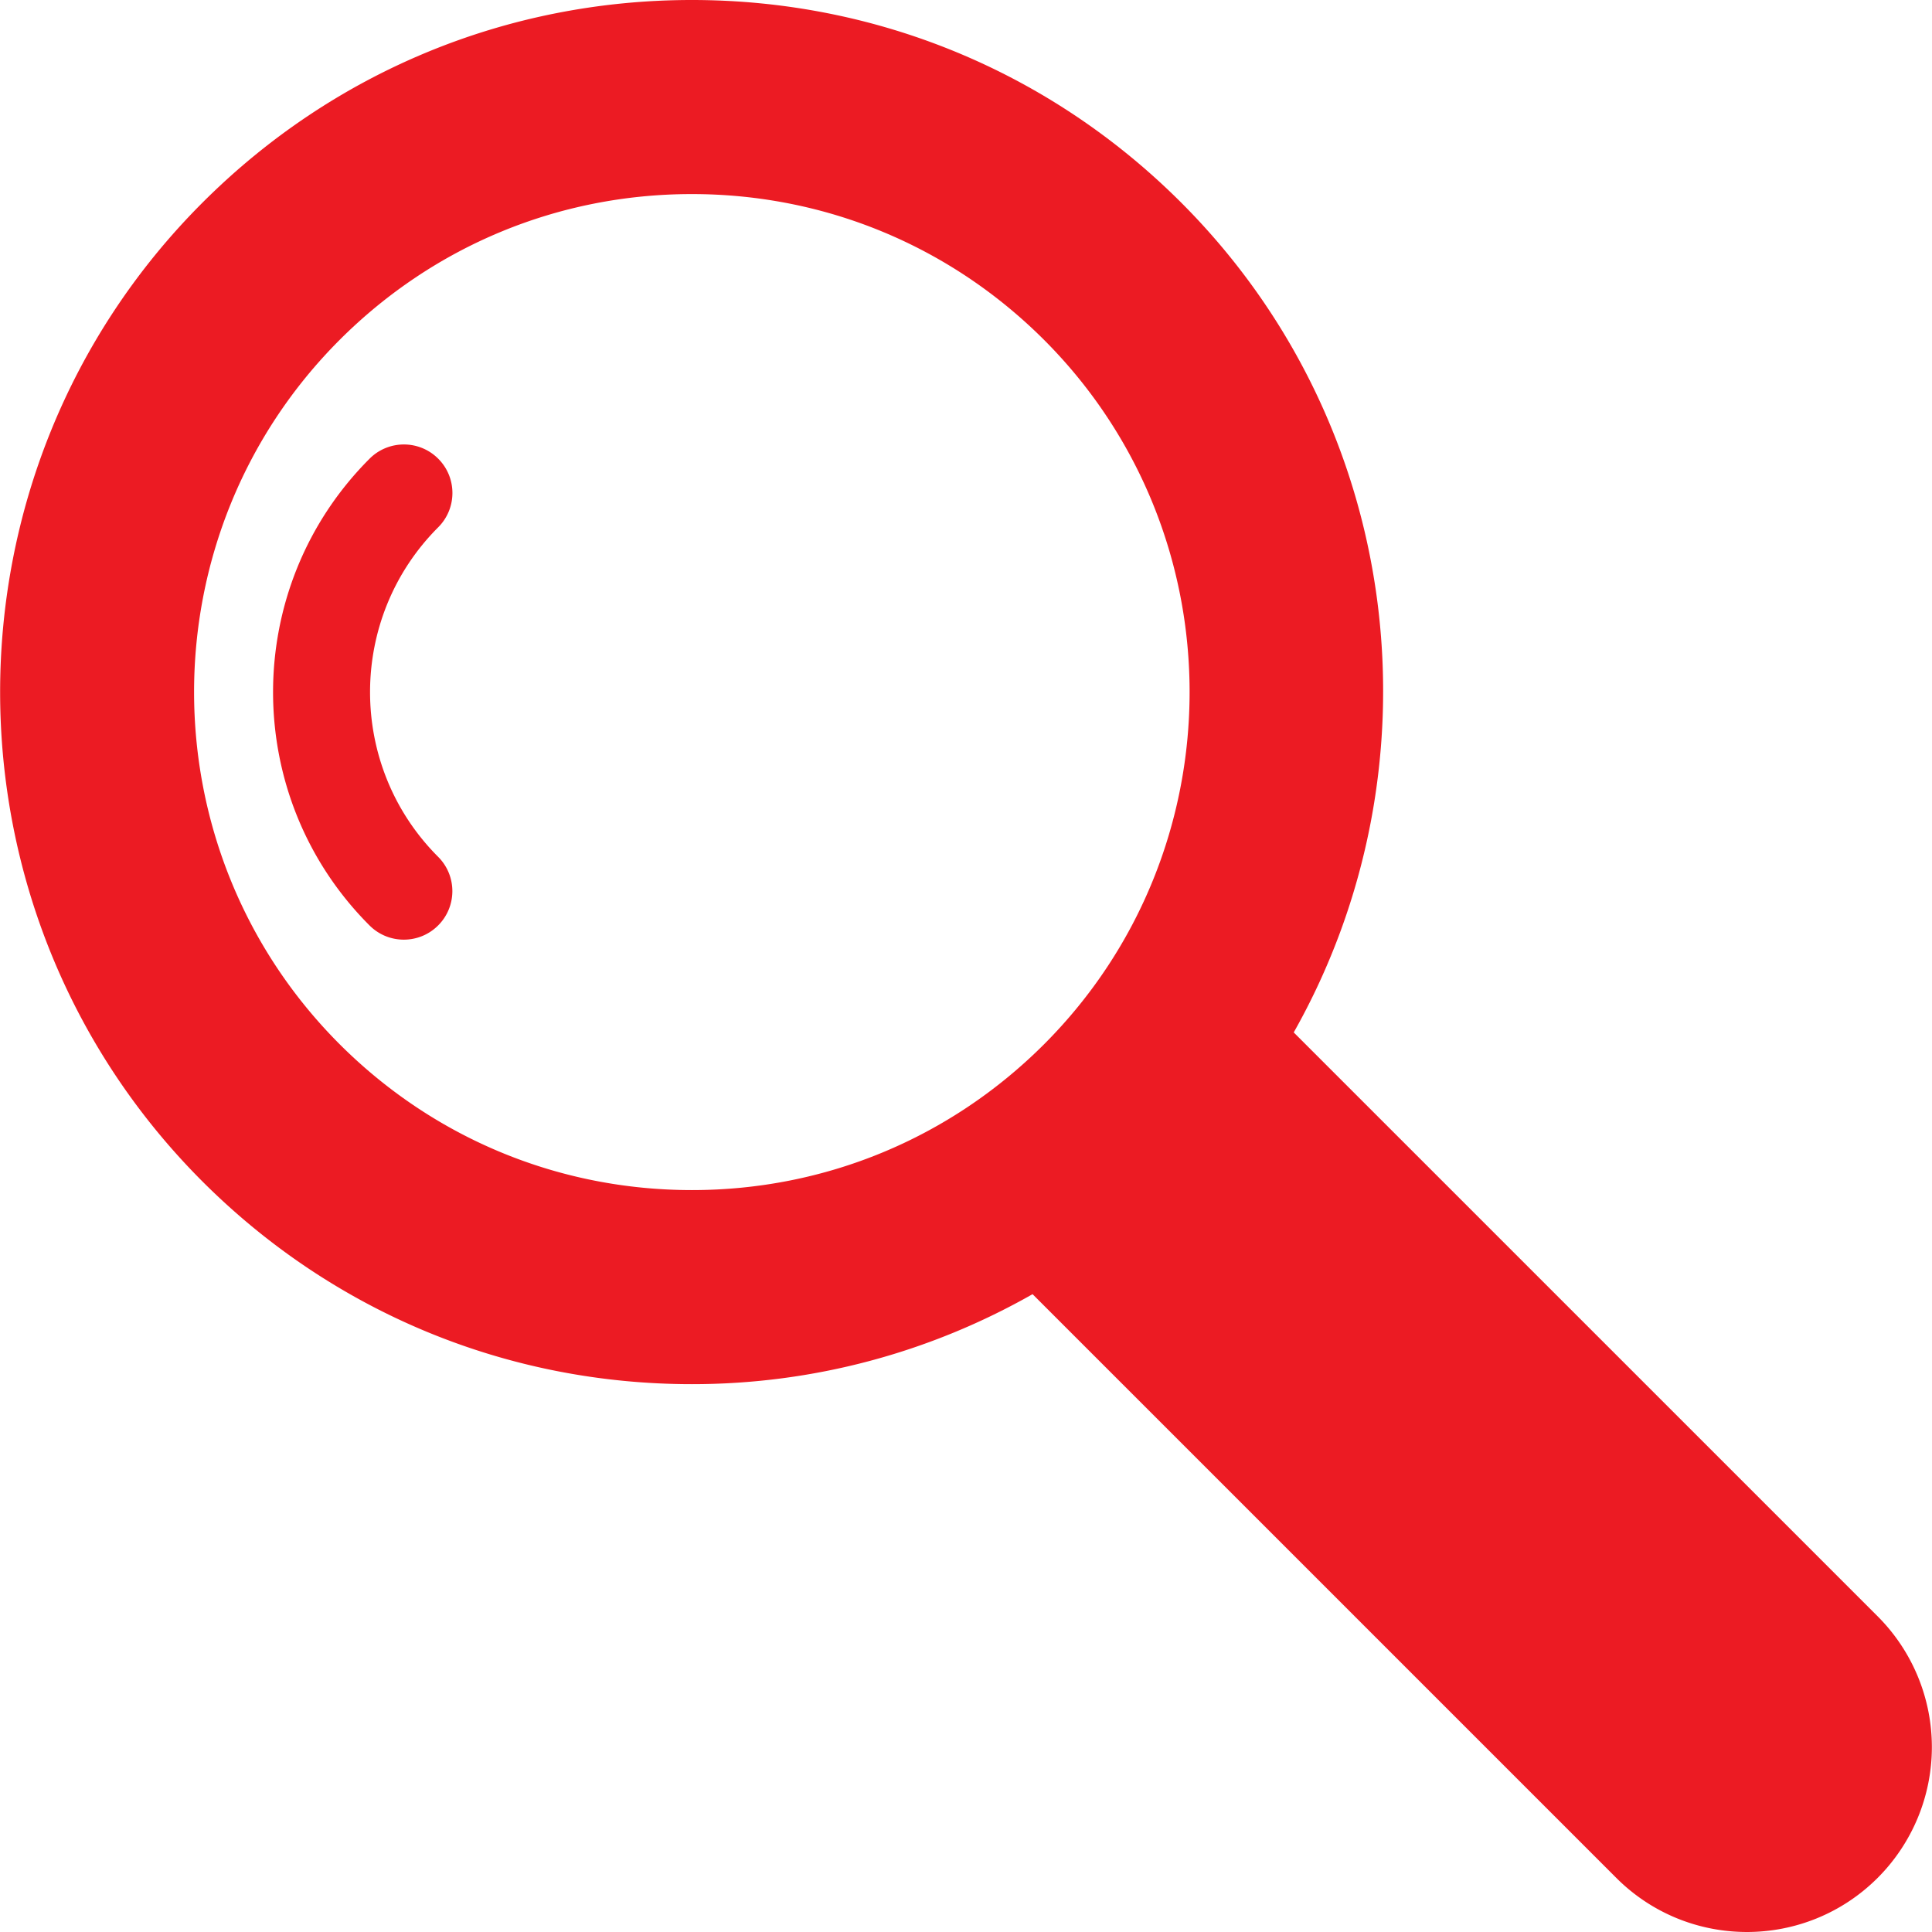 <svg xmlns="http://www.w3.org/2000/svg" version="1.1" xmlns:xlink="http://www.w3.org/1999/xlink" width="512" height="512" x="0" y="0" viewBox="0 0 485.104 485.104" style="enable-background:new 0 0 512 512" xml:space="preserve" class=""><g><path d="M110.028 115.171c-4.76-4.767-12.483-4.752-17.227 0-32.314 32.33-32.314 84.898-.016 117.197a12.13 12.13 0 0 0 8.614 3.569c3.123 0 6.234-1.19 8.613-3.569 4.76-4.76 4.76-12.469 0-17.228-22.795-22.803-22.795-59.923.016-82.742 4.76-4.758 4.76-12.475 0-17.227z" fill="#ec1b23" opacity="1" data-original="#000000" class=""></path><path d="M471.481 405.861 324.842 259.23c37.405-66.25 28.109-151.948-28.217-208.317C263.787 18.075 220.133 0 173.718 0 127.287 0 83.633 18.075 50.81 50.913c-67.717 67.74-67.701 177.979.02 245.738 32.85 32.823 76.488 50.897 122.919 50.897 30.489 0 59.708-7.939 85.518-22.595L405.824 471.51c18.113 18.121 47.493 18.129 65.641 0a46.499 46.499 0 0 0 13.608-32.823 46.477 46.477 0 0 0-13.592-32.826zM85.28 262.191c-48.729-48.756-48.729-128.079-.016-176.828 23.62-23.627 55.029-36.634 88.453-36.634 33.407 0 64.816 13.007 88.451 36.627 48.715 48.756 48.699 128.094-.015 176.85-23.62 23.612-55.014 36.612-88.406 36.612-33.406 0-64.828-13.007-88.467-36.627z" fill="#ec1b23" opacity="1" data-original="#000000" class=""></path></g></svg>